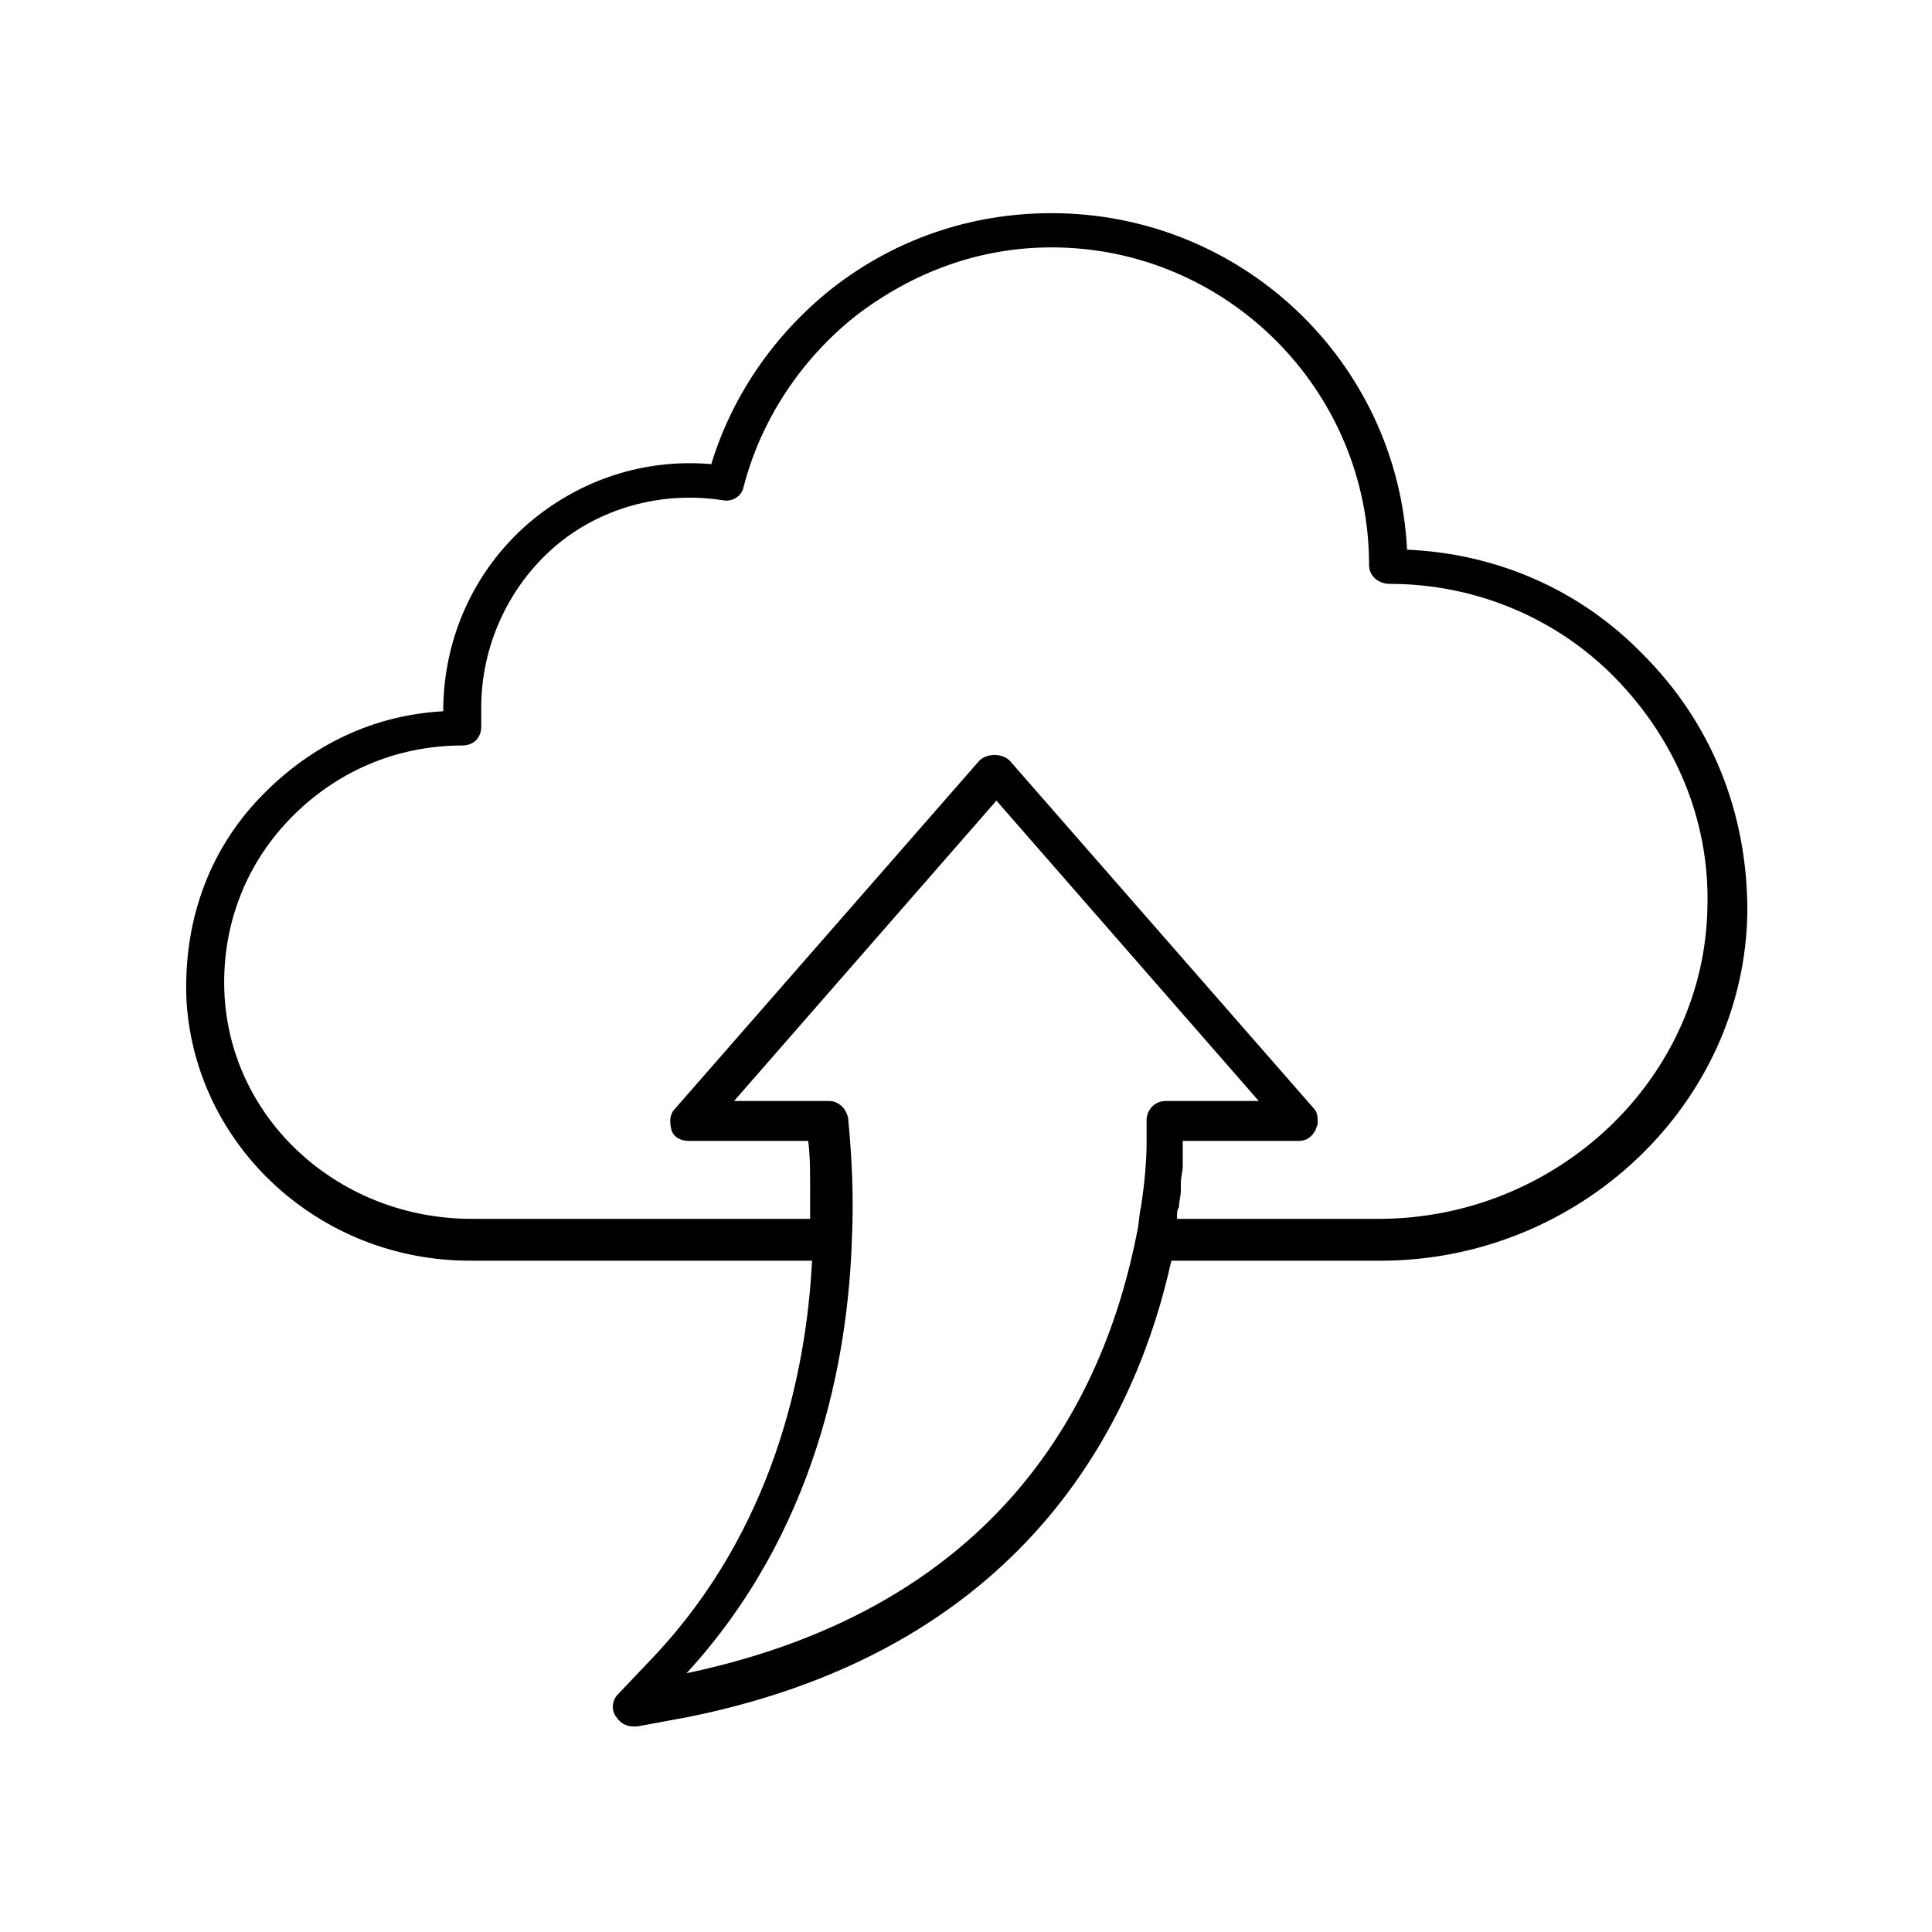 <?xml version="1.0" encoding="UTF-8"?>
<!-- Uploaded to: SVG Repo, www.svgrepo.com, Generator: SVG Repo Mixer Tools -->
<svg fill="#000000" width="800px" height="800px" version="1.1" viewBox="144 144 512 512" xmlns="http://www.w3.org/2000/svg">
 <path d="m579.36 317.38c-16.625-17.129-38.793-26.703-62.473-27.711-2.519-49.879-43.832-89.176-94.211-89.176-21.664 0-41.816 7.055-58.441 20.152-15.113 12.09-26.199 28.215-31.738 46.352-17.633-1.512-34.762 4.031-48.367 15.617-14.609 12.594-22.672 30.73-22.672 49.879-18.641 1.008-35.266 9.07-48.367 22.672-14.105 14.609-20.656 33.754-19.648 54.41 2.519 38.289 35.266 68.52 75.066 68.52h90.688c-1.512 30.23-10.578 71.539-41.816 104.79l-9.574 10.078c-1.512 1.512-2.016 4.031-0.504 6.047 1.008 1.512 2.519 2.519 4.535 2.519h1.008l13.602-2.519c92.195-18.641 119.4-82.121 127.97-120.91h55.418c52.898 0 96.73-41.816 97.234-92.699 0-26.203-9.57-49.883-27.707-68.02zm-253.42 270.04c34.258-37.281 42.824-83.129 43.832-115.37 0.504-10.578 0-21.16-1.008-31.738-0.504-2.519-2.519-4.535-5.039-4.535h-25.191l69.527-79.602 69.527 79.602h-24.688c-3.023 0-5.039 2.519-5.039 5.039v6.047c0 4.535-0.504 10.578-1.512 17.129-0.504 2.016-0.504 4.535-1.008 6.551-8.562 43.828-35.77 99.246-119.4 116.88zm183.39-120.41h-53.402v-1.008c0-0.504 0-1.512 0.504-2.016 0-1.512 0.504-3.023 0.504-4.535v-2.016c0-1.512 0.504-3.023 0.504-4.535v-1.512-5.039h30.73c2.016 0 3.527-1.008 4.535-3.023 0-0.504 0.504-1.008 0.504-1.512 0-1.512 0-3.023-1.008-4.031l-80.609-92.195c-1.008-1.008-2.519-1.512-4.031-1.512-1.512 0-3.023 0.504-4.031 1.512l-80.609 92.195c-1.512 1.512-1.512 3.527-1.008 5.543 0.504 2.016 2.519 3.023 4.535 3.023h31.738c0.504 4.031 0.504 8.062 0.504 11.586v3.527 5.543l-89.676 0.004c-34.762 0-63.48-25.695-65.496-58.945-1.008-17.633 5.039-34.258 17.129-46.855 12.09-12.594 28.215-19.648 45.848-19.648 3.023 0 5.039-2.016 5.039-5.039v-5.039c0-16.121 7.055-31.738 19.145-42.32 12.09-10.578 28.719-15.113 44.84-12.594 2.519 0.504 5.039-1.008 5.543-3.527 4.535-17.633 15.113-33.754 29.727-45.344 15.113-11.586 32.746-18.137 51.891-18.137 46.352 0 84.137 37.785 84.137 84.137 0 3.023 2.519 5.039 5.543 5.039 22.672 0 44.336 9.07 59.953 25.191 15.617 16.121 24.688 37.281 24.184 59.953-0.508 45.848-39.805 83.129-87.164 83.129z"/>
</svg>